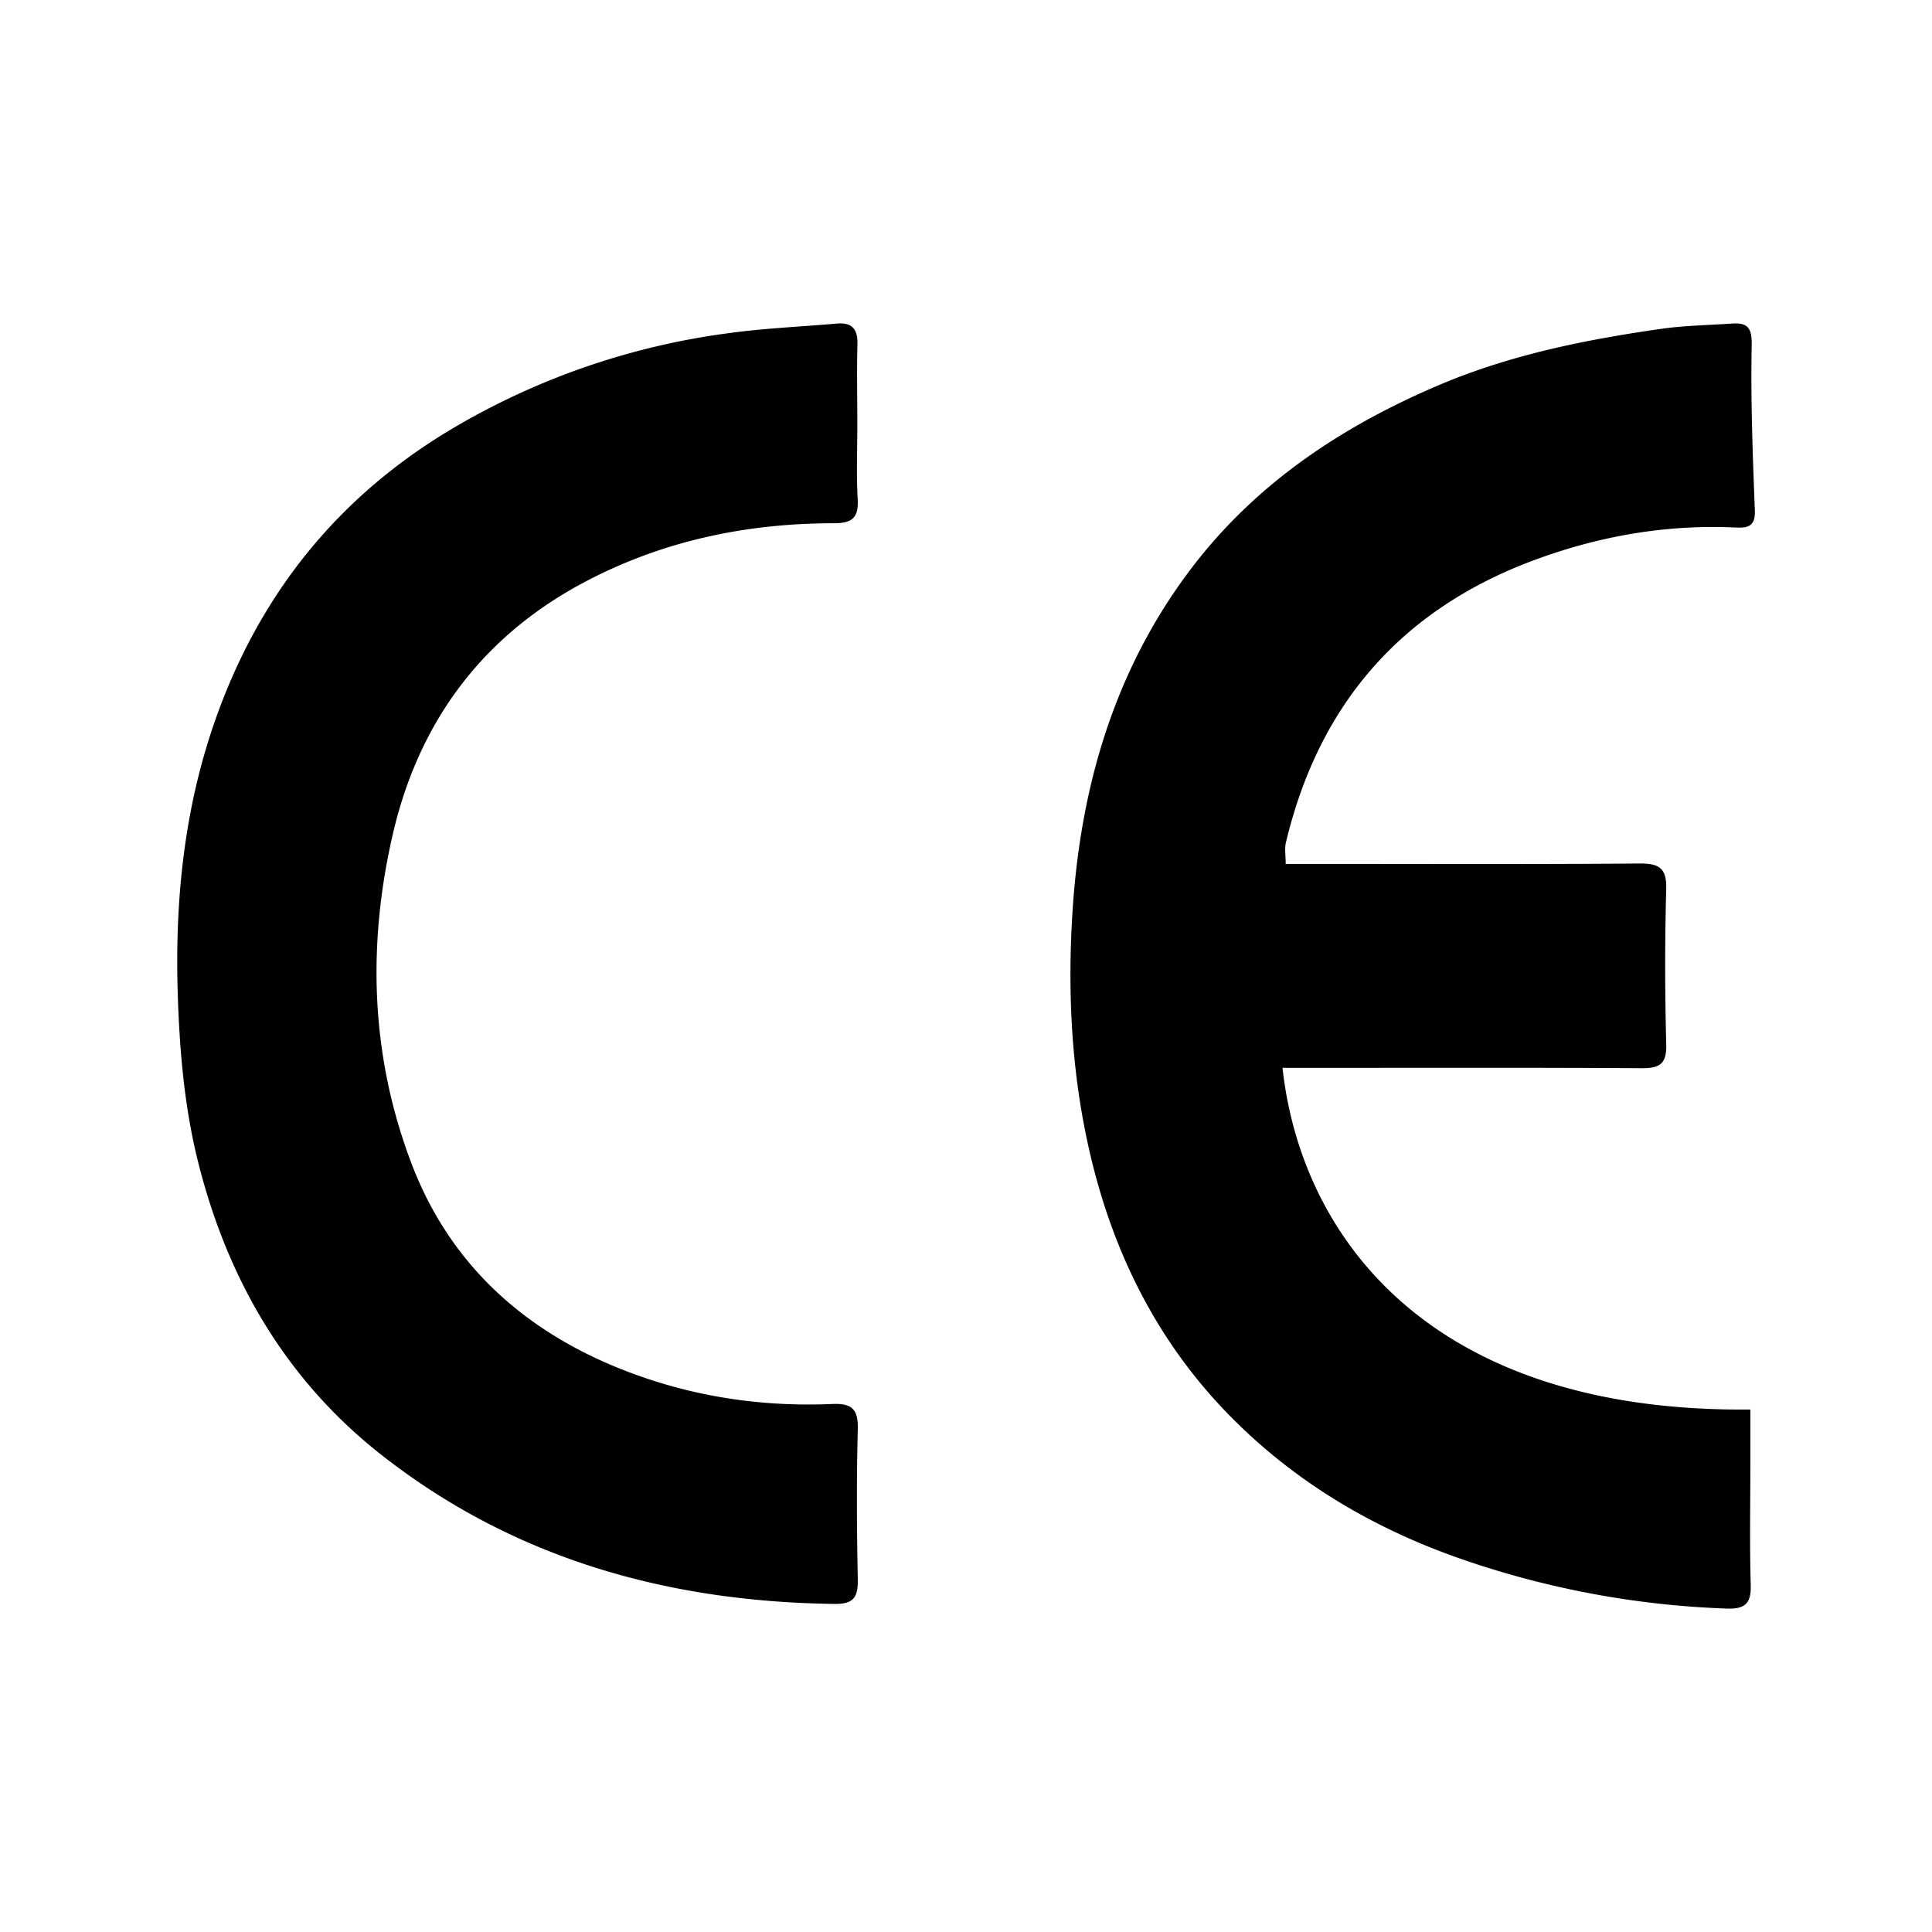<svg id="Layer_1" data-name="Layer 1" xmlns="http://www.w3.org/2000/svg" viewBox="0 0 800 800"><path d="M532.37,357.73h12.19c44.75,0,89.51.2,134.26-.17,8.36-.07,11.39,2,11.13,10.8-.61,21.38-.54,42.8,0,64.18.19,8-2.68,9.82-10.12,9.78-45.73-.28-91.46-.14-137.19-.14H531.06c7.73,70.24,61.26,142.83,193.73,141.47v21.86c0,16.86-.34,33.73.15,50.57.22,7.61-2,10.27-9.87,10A374.65,374.65,0,0,1,604,645.17c-35.53-12.5-67.15-31.24-93.53-57.68-32.84-32.9-52-73.35-61.09-119-6-30-7.19-60.32-5.31-90.5,3.22-51.76,17.22-100.43,49.13-142.5,26.81-35.35,62.49-59,102.86-76.13,29.42-12.49,60.5-18.72,91.94-23.21,9.52-1.36,19.23-1.5,28.85-2.15,6.25-.43,8.64,1.08,8.49,8.72-.45,22.89.42,45.81,1.31,68.7.28,7.07-3.53,7.22-8.45,7-28.65-1.28-56.34,3.62-83.1,13.58C579.91,252.55,546,291.94,532.44,349,531.88,351.37,532.37,354,532.37,357.73Z"/><path d="M355,175.55c0,10.37-.42,20.77.15,31.12.43,7.7-2.2,10-9.92,10-35.48,0-69.56,7-101.24,23.34-43.56,22.43-70.48,58.25-81.39,105.65-10.61,46.1-9.05,92.08,7.92,136.45,15.27,39.94,44.45,67.24,83.72,83.61,28.88,12,59.18,17,90.4,15.64,8-.33,10.76,2.06,10.55,10.3-.53,20.74-.42,41.5,0,62.25.13,7.27-1.52,10.35-9.66,10.24-69.14-.89-133-18.79-187.74-61.83-39.65-31.16-63.93-73.14-76-122.13-5.39-21.95-7.33-44.18-8.13-66.79-1.38-39.45,2.37-78,15.5-115.31,18.42-52.36,51.2-93.07,99.28-121.29A301.63,301.63,0,0,1,302.3,137.88c14.62-2,29.42-2.6,44.14-3.89,6.26-.55,8.77,2.17,8.6,8.48C354.75,153.49,355,164.52,355,175.55Z"/></svg>